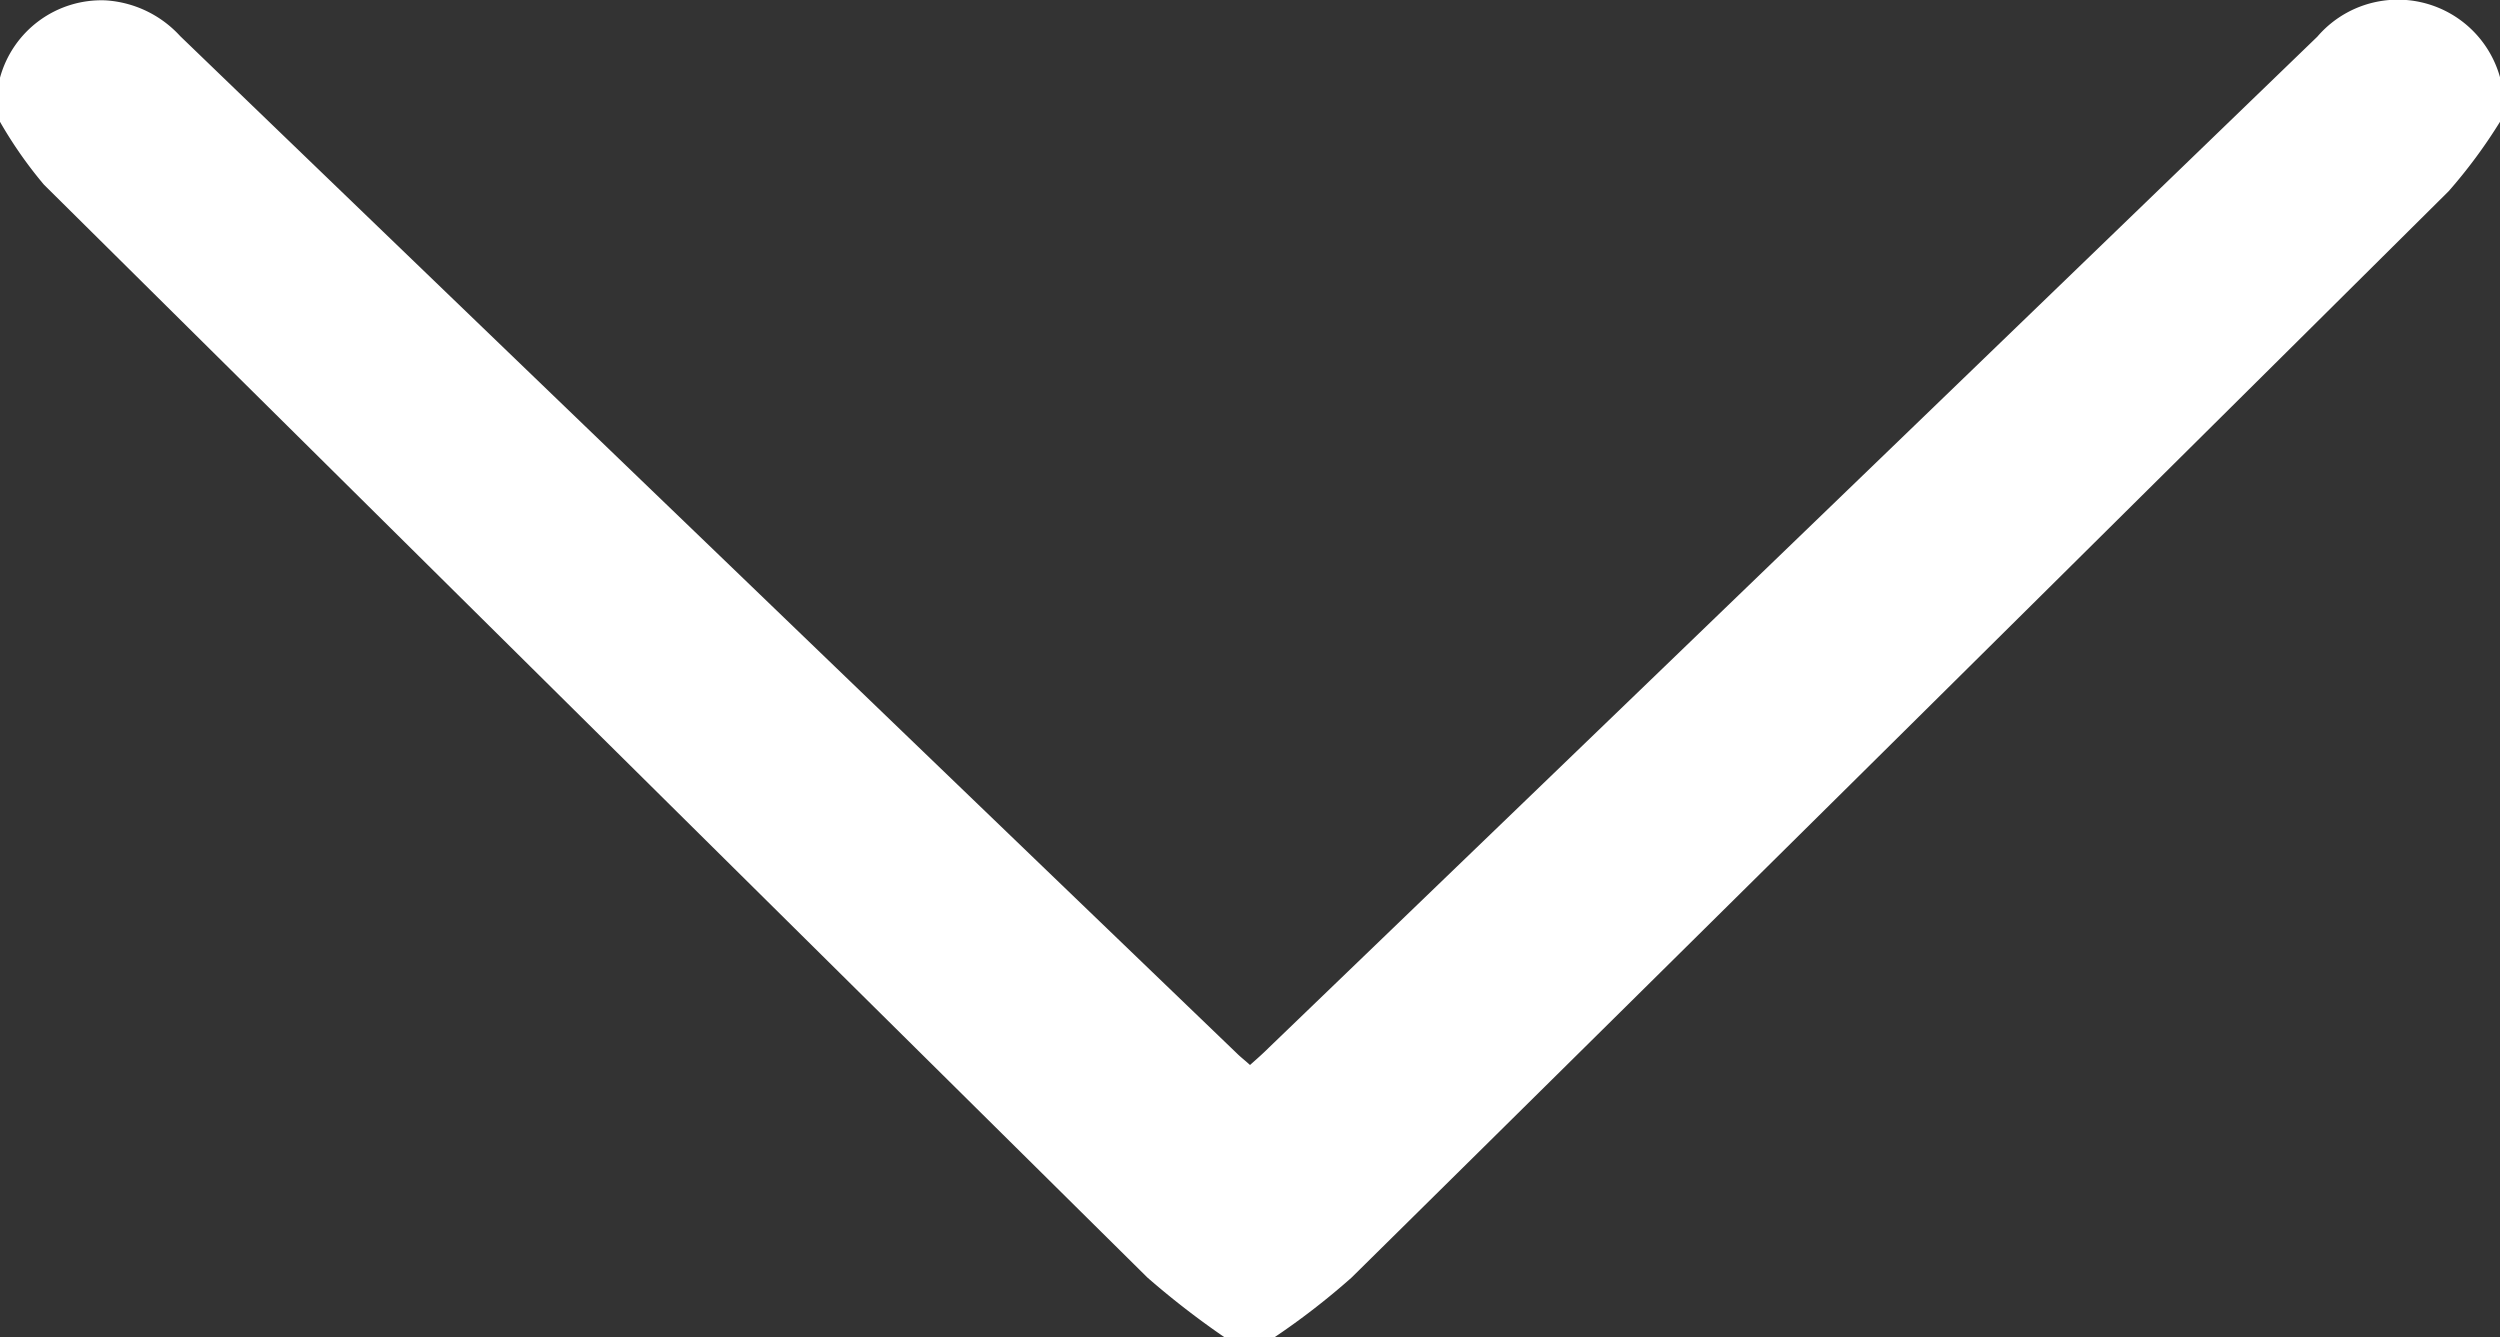 <svg xmlns="http://www.w3.org/2000/svg" viewBox="915 -913 35 18.724">
  <rect x="915" y="-913" width="35" height="18.724" fill="#333333" stroke="none"/>
  <defs>
    <style>
      .cls-1 {
        fill: #fff;
      }
    </style>
  </defs>
  <path id="Path_310" data-name="Path 310" class="cls-1" d="M35,1.7a7.271,7.271,0,0,1-.718.971q-7.67,7.619-15.36,15.21a10.209,10.209,0,0,1-1.087.841h-.684a11.807,11.807,0,0,1-1.087-.841Q8.343,10.239.615,2.58A5.946,5.946,0,0,1,0,1.7V1.083A1.472,1.472,0,0,1,1.477,0,1.543,1.543,0,0,1,2.522.5Q6.3,4.142,10.076,7.775q3.62,3.486,7.239,6.966c.055.055.116.1.185.164.1-.089.178-.157.26-.239Q25.112,7.59,32.443.508A1.485,1.485,0,0,1,35,1.076C35,1.288,35,1.493,35,1.7Z" transform="translate(915 -912.995)"/>
</svg>
